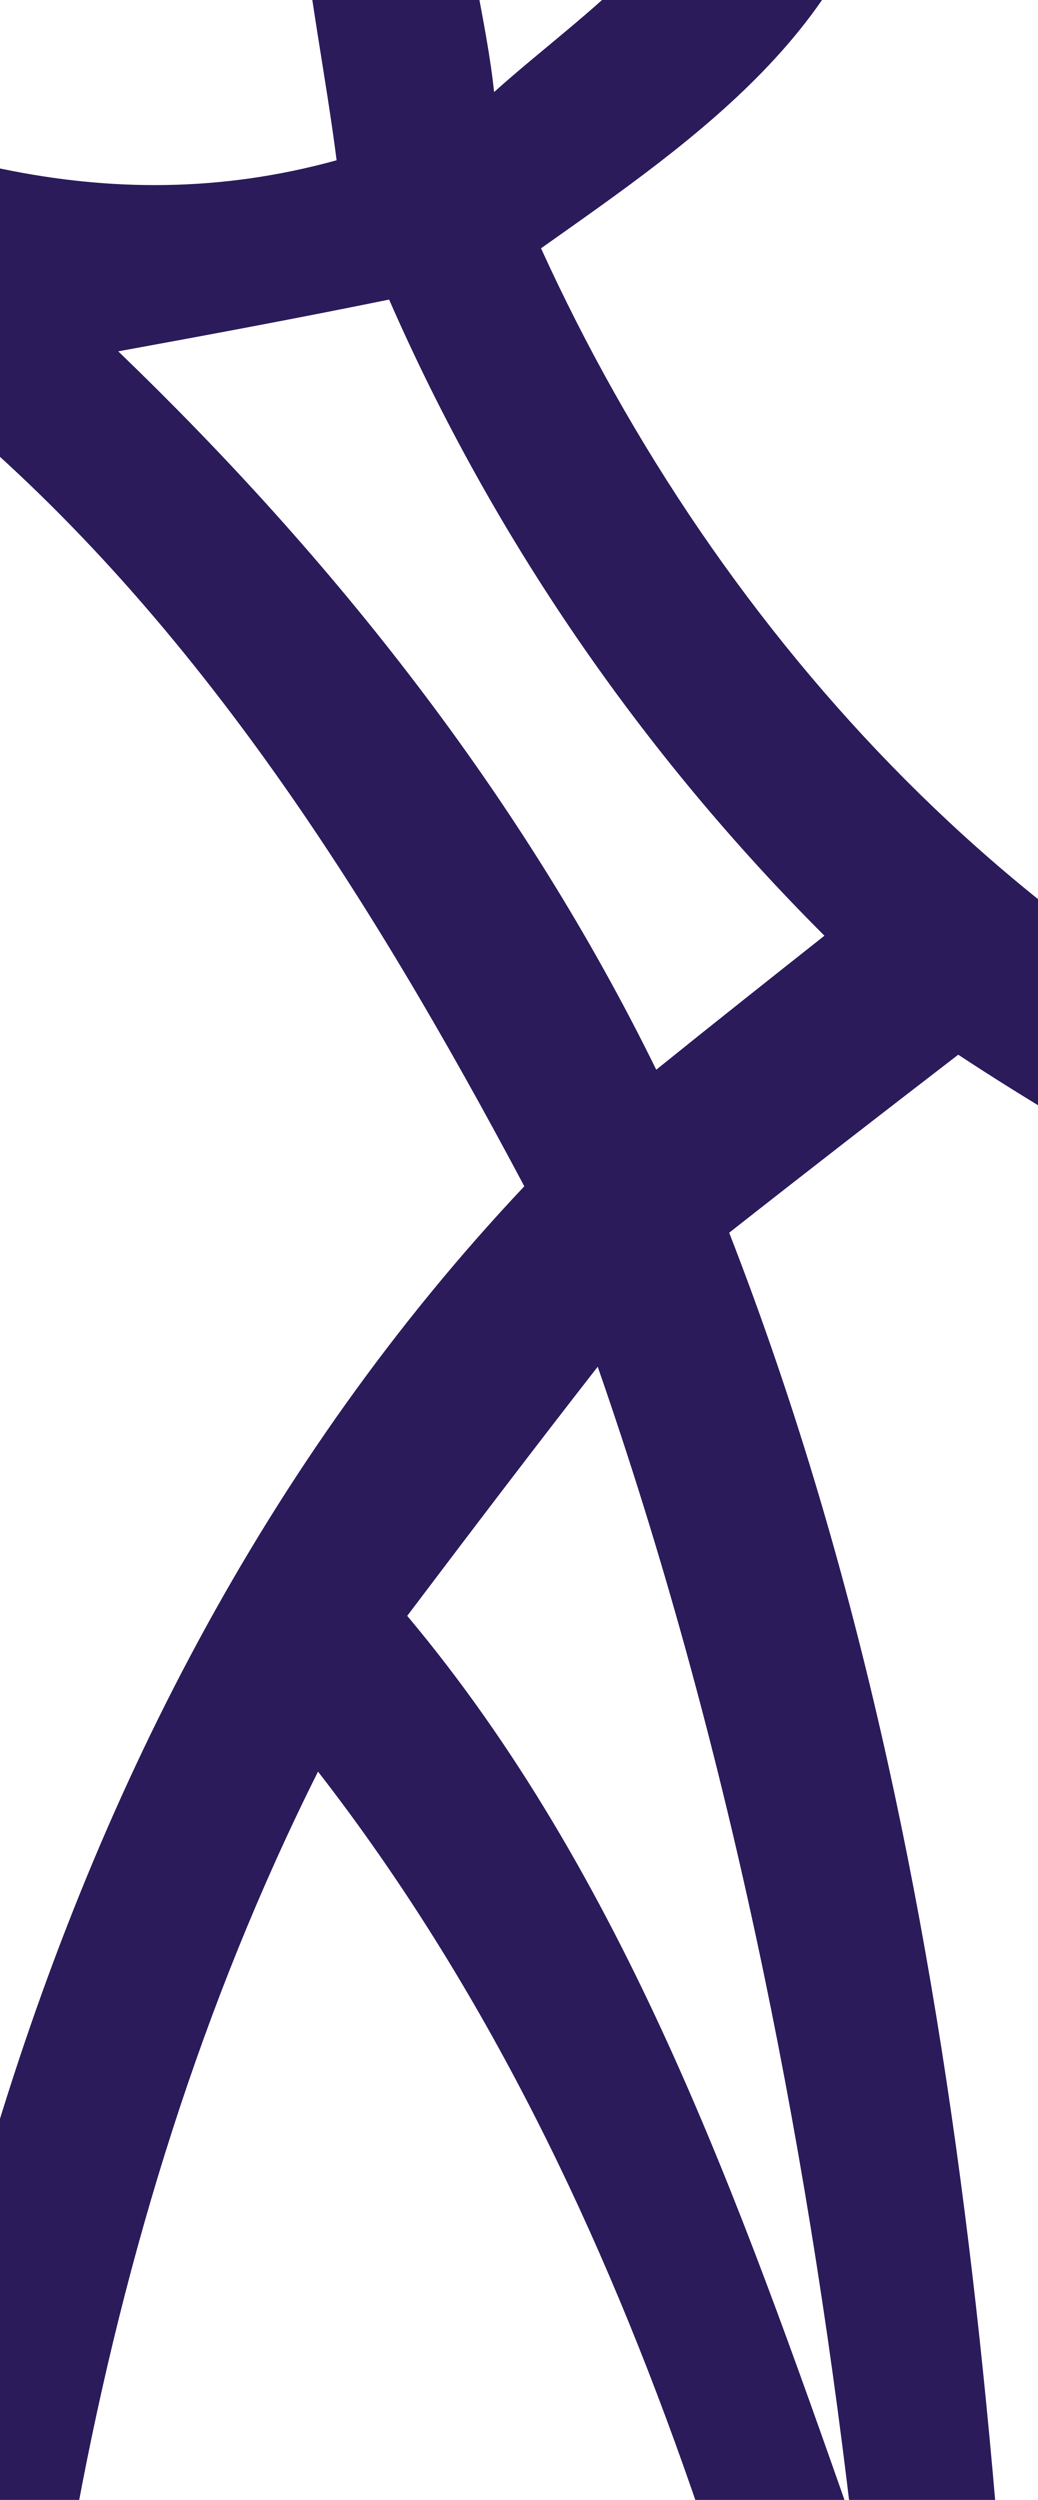 <?xml version="1.0" encoding="UTF-8"?> <svg xmlns="http://www.w3.org/2000/svg" width="536" height="1290" viewBox="0 0 536 1290" fill="none"><g clip-path="url(#clip0_2066_20052)"><g clip-path="url(#clip1_2066_20052)"><path d="M270.979 -278H342.951C413.484 -252.289 471.542 -184.642 460.746 -102.517C454.508 8.065 358.305 72.217 279.376 128.132C372.22 331.822 534.637 505.059 741.198 581.193C842.918 623.628 954.715 619.135 1062.19 610.898C1023.33 539.506 974.148 456.632 1010.85 373.01C1049.48 263.676 1214.77 244.705 1270.91 347.548C1322.25 434.666 1277.39 533.765 1228.69 609.4C1561.92 672.304 1879.8 434.167 2013.19 127.633C1934.02 71.968 1836.13 7.566 1832.54 -103.515C1821.02 -184.892 1878.6 -251.291 1947.69 -278H2020.38C2059.01 -256.033 2104.11 -234.316 2122.1 -189.135C2159.05 -102.767 2129.06 -7.162 2118.27 81.703C2373.29 164.077 2564.25 -106.761 2808 -103.765V-46.602C2671.49 14.555 2528.75 63.231 2404.24 149.599C2232.7 257.186 2115.15 433.168 2021.34 612.895C2290.28 895.964 2375.45 1308.34 2373.77 1694H2288.84C2284.52 1427.66 2248.54 1156.32 2130.02 916.683C1952.73 1136.1 1886.76 1421.17 1827.98 1694H1758.4C1767.04 1336.79 1787.19 970.6 1915.78 634.861C1876.44 604.657 1837.09 574.453 1797.51 544.249C1723.38 593.424 1644.21 633.613 1566 675.05C1386.55 774.649 1292.74 990.32 1284.59 1194.76C1281.47 1365.75 1321.77 1534.74 1378.87 1694H1288.43C1217.89 1496.05 1175.91 1279.38 1209.74 1068.95C1230.61 934.655 1295.62 812.84 1379.83 710.496C1300.9 704.006 1222.69 690.027 1146.88 666.313C1069.87 688.779 991.181 703.507 911.772 710.496C1015.17 830.813 1082.59 984.33 1092.18 1146.33C1103.7 1332.55 1066.51 1519.77 1004.62 1694H914.89C979.905 1503.54 1028.37 1298.35 997.659 1095.41C969.83 922.424 875.066 752.432 720.805 672.055C644.035 631.866 567.264 591.927 494.812 544.249C455.228 574.703 415.883 605.156 376.538 636.109C507.048 971.1 522.402 1337.29 535.837 1694H465.544C405.567 1420.42 337.433 1137.1 164.22 914.186C44.026 1154.07 6.841 1426.66 4.682 1694H-82.165C-82.884 1307.84 2.762 896.214 270.739 612.146C190.85 461.874 98.245 314.349 -32.984 207.262C-164.933 98.927 -321.832 33.027 -477.532 -28.13C-525.753 -42.109 -526.233 -99.022 -478.492 -115.747C-256.817 -63.077 -67.29 149.35 173.817 82.701C162.781 -3.667 137.35 -95.278 166.619 -180.648C182.693 -230.323 229.475 -255.285 270.979 -278ZM266.661 -179.15C209.323 -118.243 247.468 -25.634 255.145 47.505C305.526 2.074 381.097 -43.357 376.299 -123.735C377.018 -178.901 307.445 -220.088 266.661 -179.15ZM1915.78 -130.974C1907.39 -46.602 1983.92 3.322 2041.26 45.258C2044.13 -25.135 2076.52 -107.26 2034.06 -170.913C1997.11 -220.587 1922.98 -187.887 1915.78 -130.974ZM61.06 181.301C172.377 288.388 269.779 411.202 338.873 551.987C367.661 528.773 396.691 505.808 425.72 482.843C331.676 388.985 254.905 277.904 200.926 154.592C154.384 164.077 107.602 172.814 61.06 181.301ZM1866.6 482.094C1895.39 505.308 1923.94 528.523 1952.73 551.738C2023.26 411.451 2120.19 288.388 2230.78 180.552C2184 172.315 2137.7 164.077 2091.16 155.341C2037.42 278.404 1960.65 388.985 1866.6 482.094ZM1083.31 446.648C1080.91 498.069 1121.45 533.515 1148.32 571.458C1209.26 510.301 1239.01 402.964 1154.08 347.798C1125.77 375.506 1074.91 397.223 1083.31 446.648ZM308.645 705.254C275.537 747.69 242.91 790.624 210.283 833.809C322.559 967.605 381.816 1135.85 439.634 1300.1C415.883 1097.91 375.339 896.962 308.645 705.254ZM1982.72 704.755C1919.86 898.46 1870.44 1099.15 1856.53 1303.34C1907.39 1136.1 1969.28 967.855 2082.76 834.557C2049.89 791.124 2016.79 747.44 1982.72 704.755Z" fill="#2B1B5B"></path></g></g><defs><clipPath id="clip0_2066_20052"><rect width="536" height="1290" fill="white"></rect></clipPath><clipPath id="clip1_2066_20052"><rect width="3322" height="1972" fill="white" transform="translate(-514 -278)"></rect></clipPath></defs></svg> 